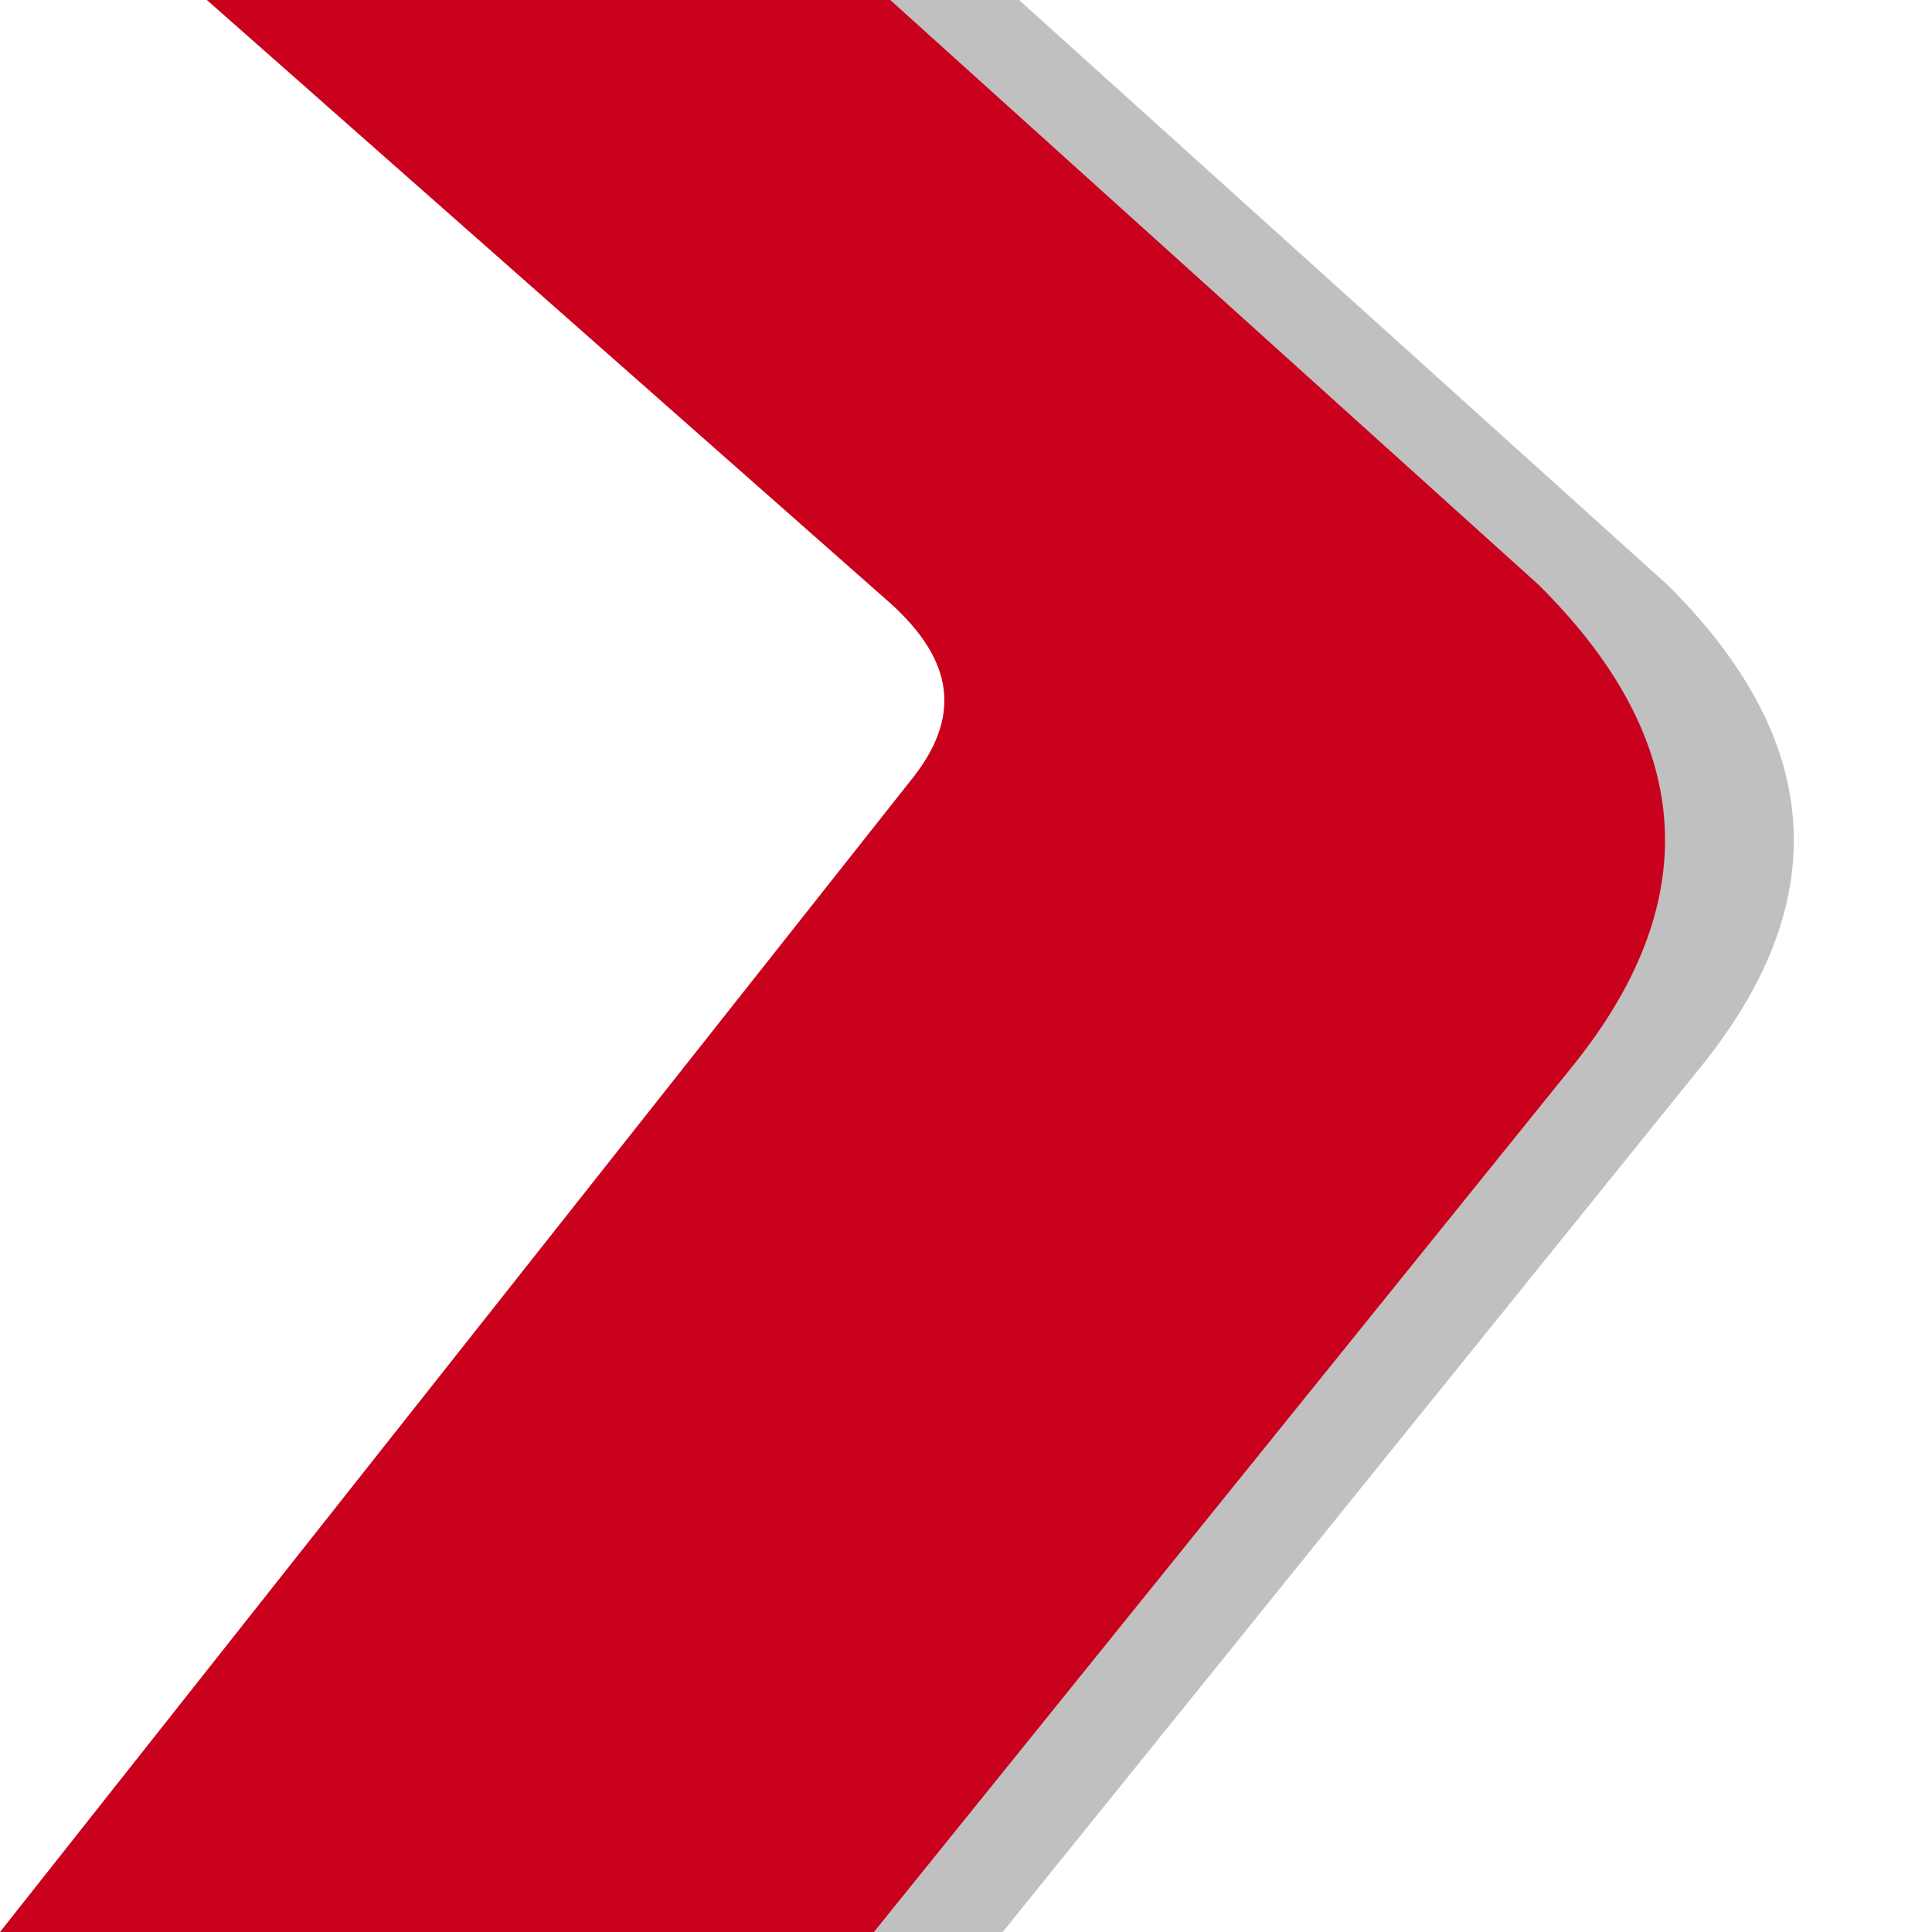 <svg xmlns="http://www.w3.org/2000/svg" xmlns:xlink="http://www.w3.org/1999/xlink" version="1.1" width="15" height="15" viewBox="0 0 15 15">
<path style="fill:#c0c0c0; stroke:none;" d="M18.994 8.361L18.994 8.34L19 8.338L19 8.361L18.994 8.361M7.785 15L13.217 8.268C14.274 6.951 14.126 5.707 12.942 4.537L7.912 0L2.606 0L7.912 4.683C8.398 5.122 8.482 5.561 8.06 6.073L1 15L7.785 15z"/>
<path style="fill:#c9011d; stroke:none;" d="M17.994 8.361L17.994 8.34L18 8.338L18 8.361L17.994 8.361M6.785 15L12.217 8.268C13.274 6.951 13.126 5.707 11.942 4.537L6.912 0L1.606 0L6.912 4.683C7.398 5.122 7.482 5.561 7.06 6.073L0 15L6.785 15z"/>
</svg>
